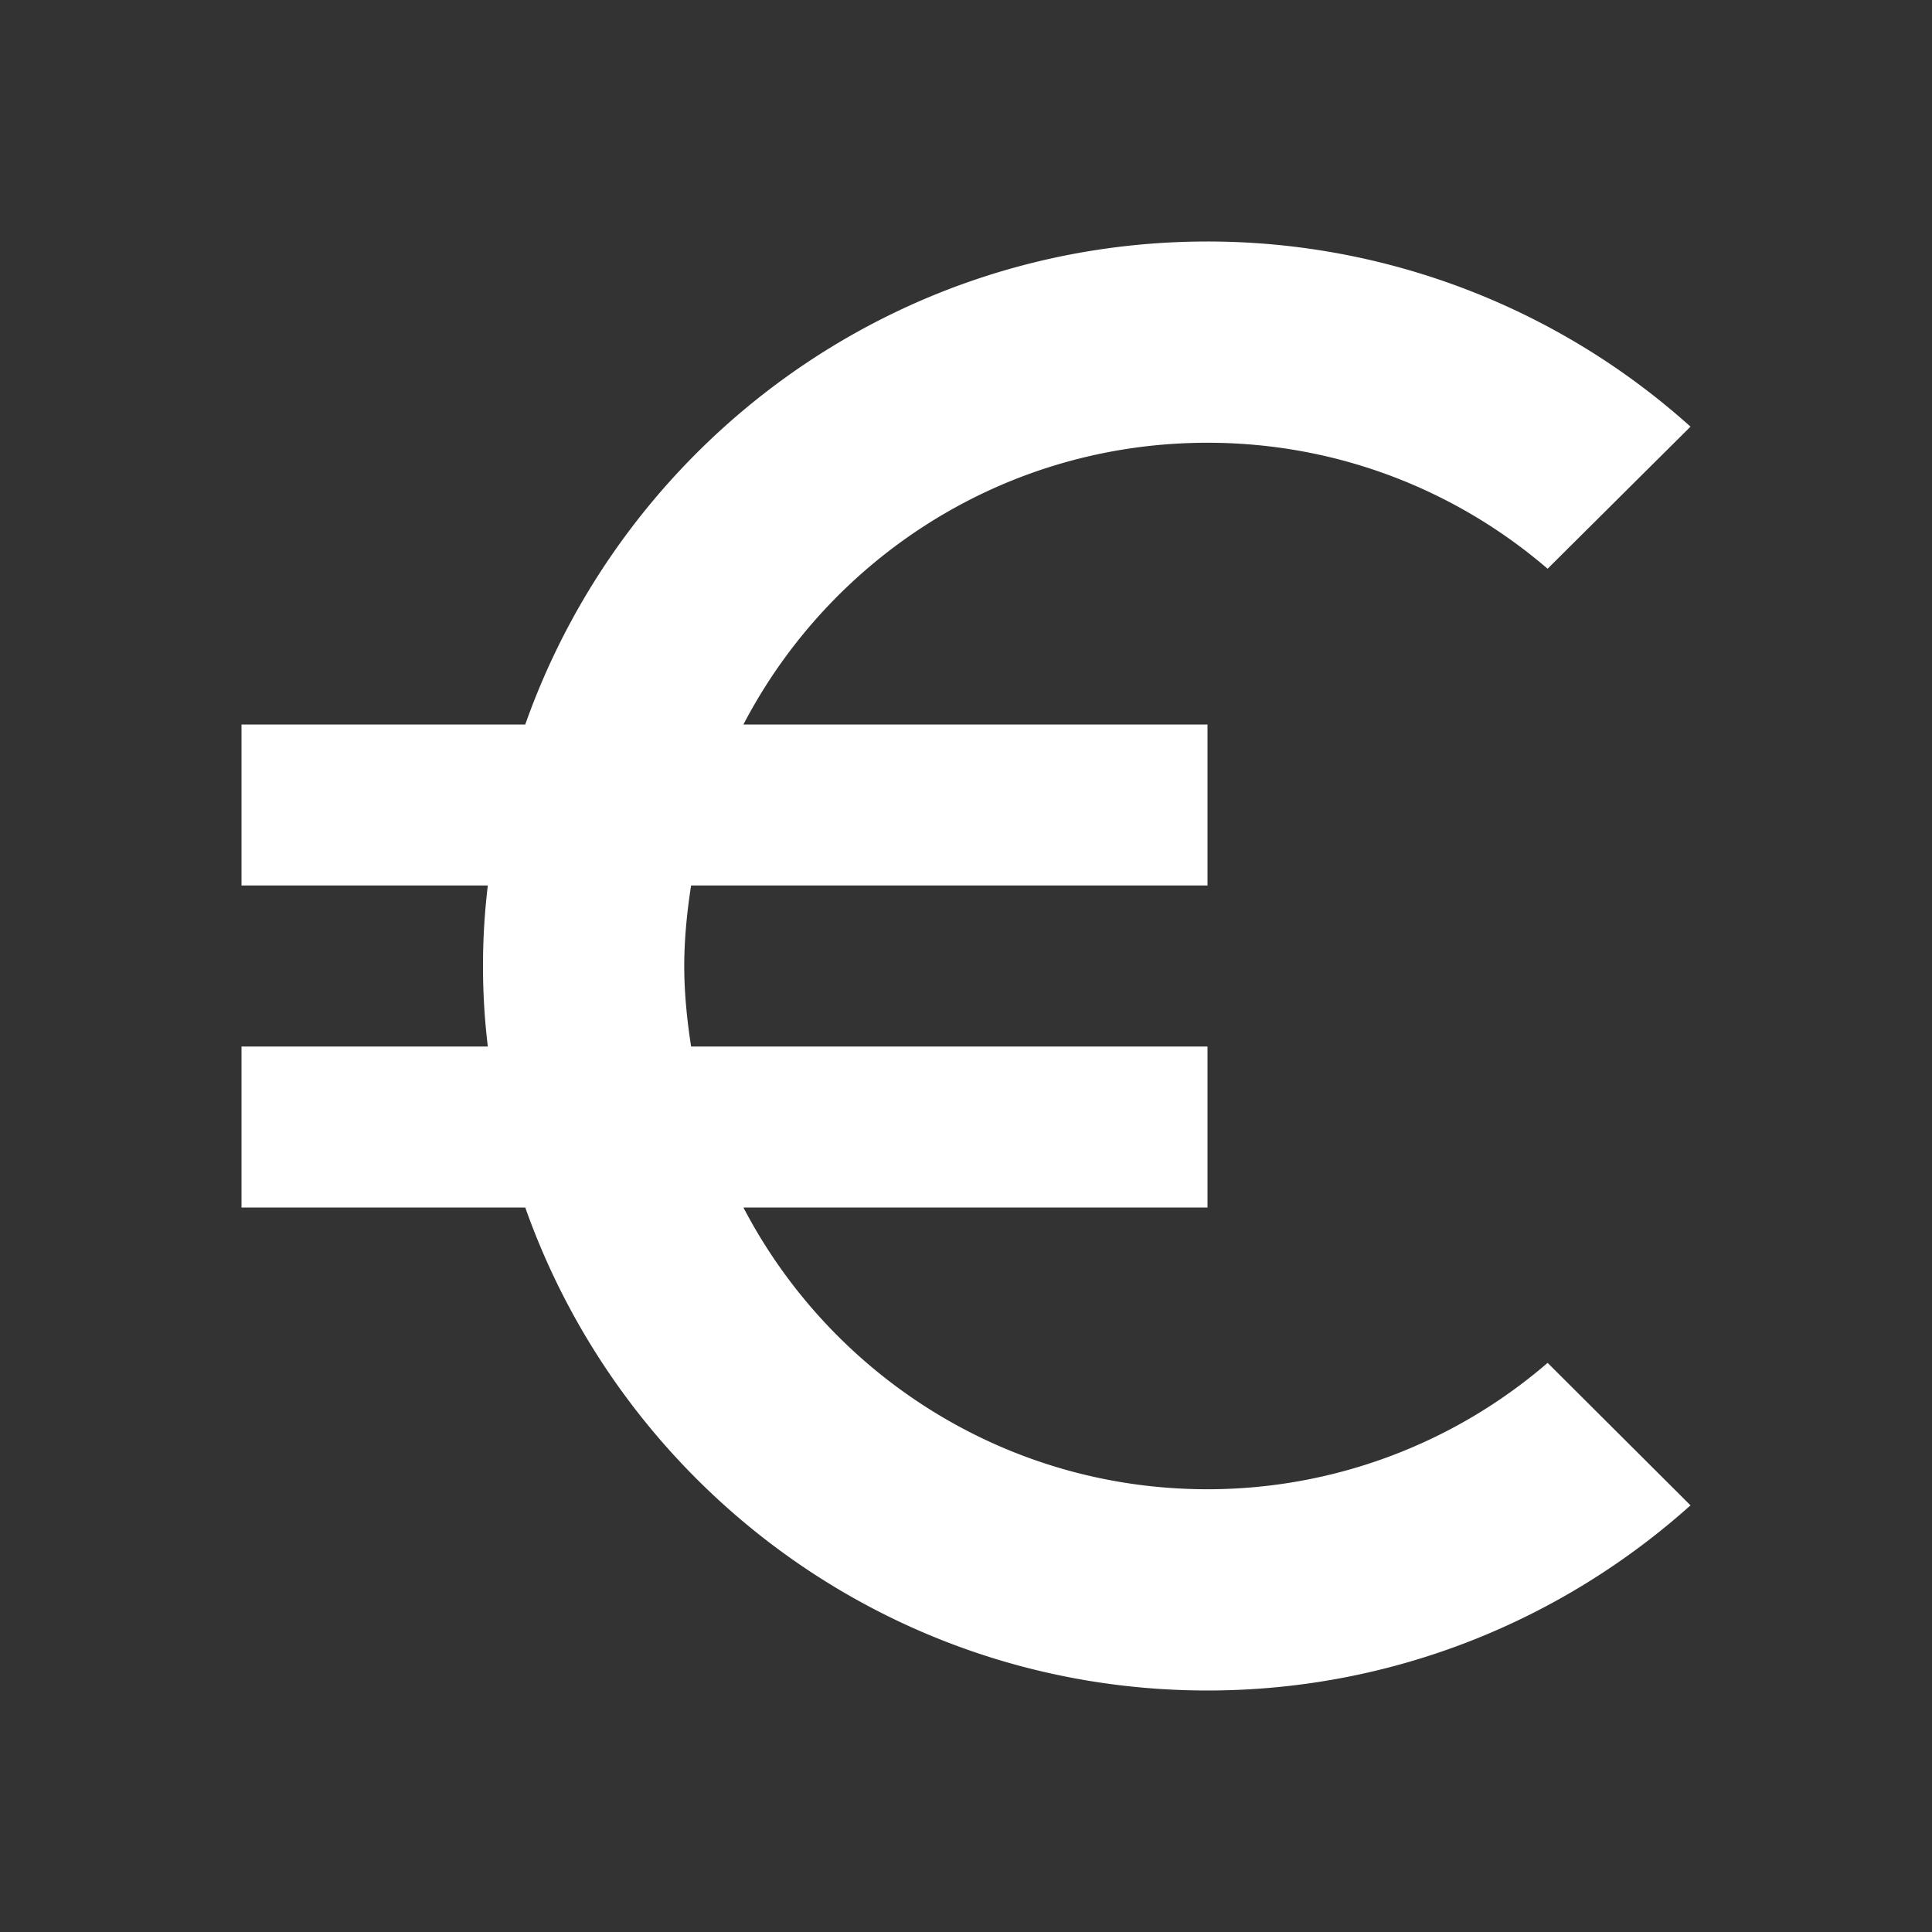 <svg height="48" width="48" xmlns="http://www.w3.org/2000/svg" fill="#fff"><rect width="100%" height="100%" fill="#333333" stroke="none"/><path d="M30 37c-5.01 0-9.36-2.84-11.53-7H30v-4H17.17c-.1-.65-.17-1.32-.17-2s.07-1.35.17-2H30v-4H18.47c2.17-4.16 6.51-7 11.53-7 3.23 0 6.18 1.18 8.45 3.13L42 10.6A17.94 17.94 0 0 0 30 6c-7.83 0-14.48 5.01-16.95 12H6v4h6.12c-.08.66-.12 1.32-.12 2 0 .68.04 1.34.12 2H6v4h7.05c2.47 6.99 9.12 12 16.95 12 4.61 0 8.82-1.75 12-4.6l-3.55-3.54A12.929 12.929 0 0 1 30 37z"/><path d="M0 0h48v48H0z" fill="none"/></svg>